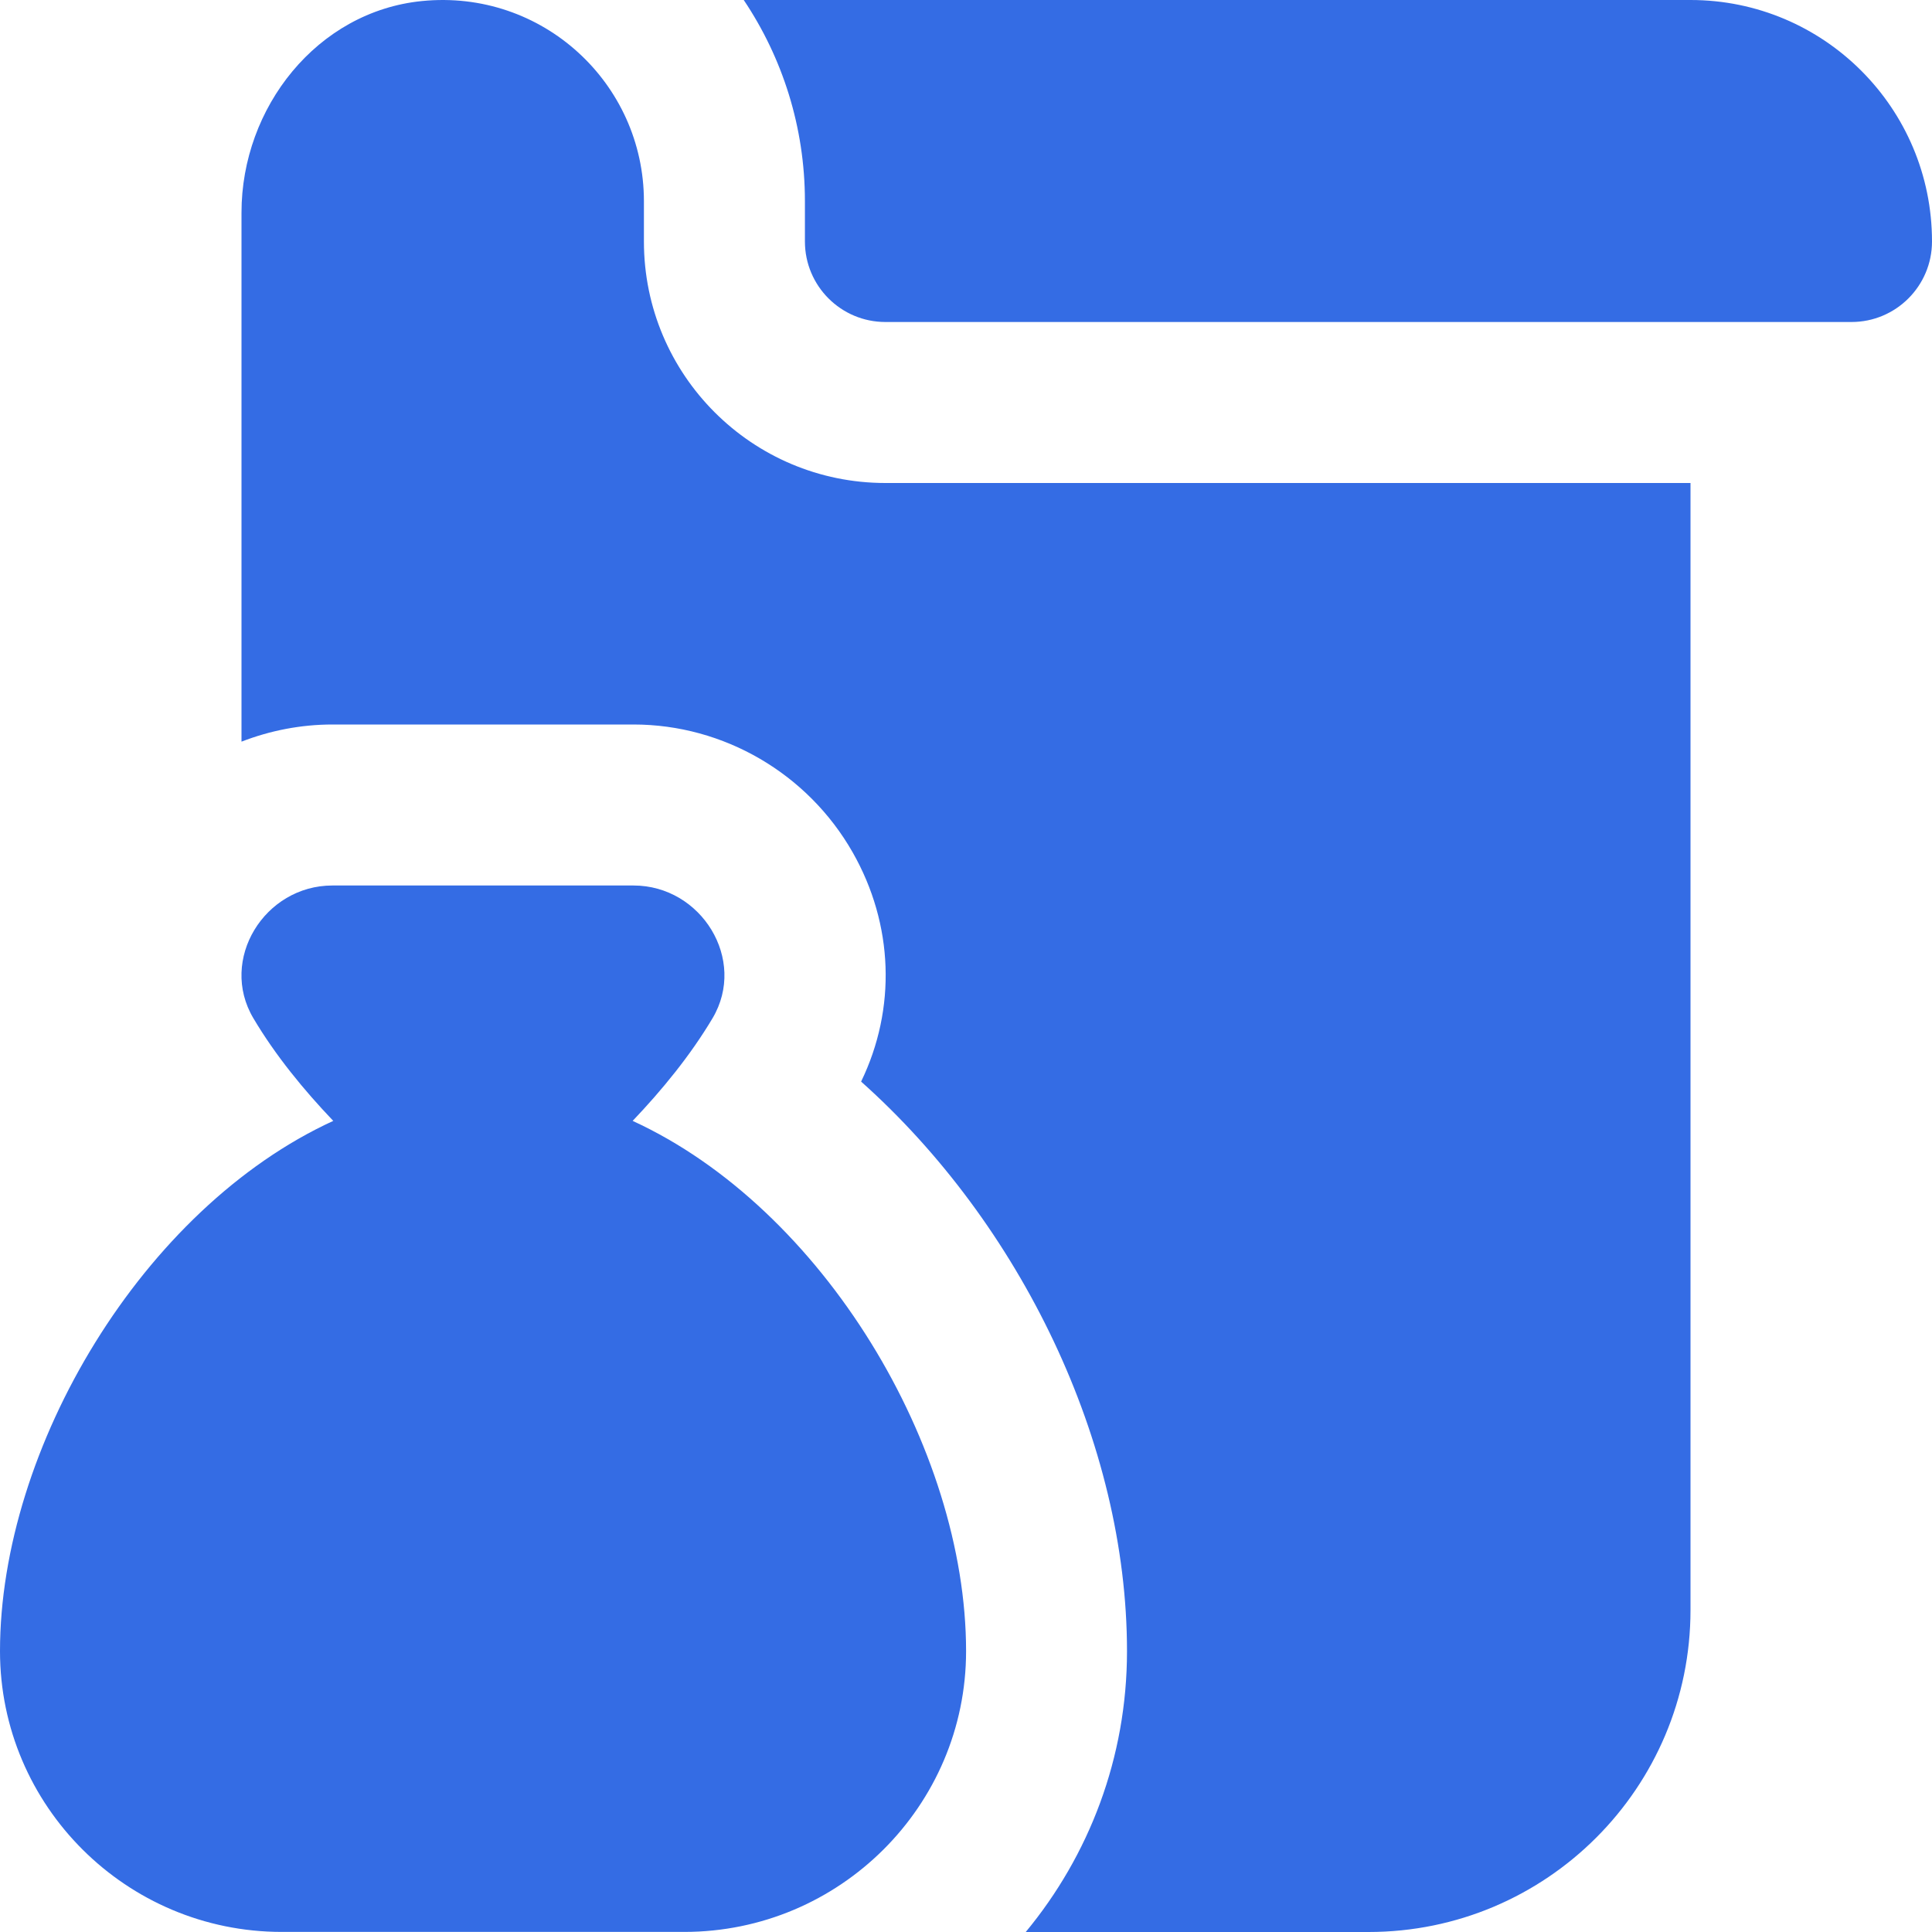 <svg width="24" height="24" viewBox="0 0 24 24" fill="none" xmlns="http://www.w3.org/2000/svg">
<path d="M7.859 13.924C8.224 13.541 8.578 13.109 8.852 12.648C9.283 11.921 8.712 11 7.87 11H4.129C3.286 11 2.716 11.921 3.147 12.648C3.42 13.109 3.775 13.542 4.14 13.924C1.774 15.01 0 17.985 0 20.511C0 22.434 1.57 23.999 3.5 23.999H8.5C10.43 23.999 12.001 22.434 12.001 20.511C12.001 17.984 10.224 15.01 7.859 13.924ZM10.999 6H21V20C21 22.209 19.209 24 17 24H12.742C13.528 23.051 14 21.835 14 20.512C14 17.915 12.671 15.196 10.697 13.436C11.136 12.53 11.102 11.484 10.592 10.588C10.034 9.609 8.991 9 7.87 9H4.13C3.738 9 3.356 9.075 3 9.213V2.643C2.999 1.335 3.94 0.143 5.241 0.013C6.737 -0.137 7.999 1.034 7.999 2.5V3C7.999 4.657 9.342 6 10.999 6ZM24 3C24 3.552 23.552 4 23 4H10.999C10.447 4 9.999 3.552 9.999 3V2.5C9.999 1.576 9.719 0.716 9.239 0H21C22.657 0 24 1.343 24 3Z" fill="#346CE4"/>
</svg>

